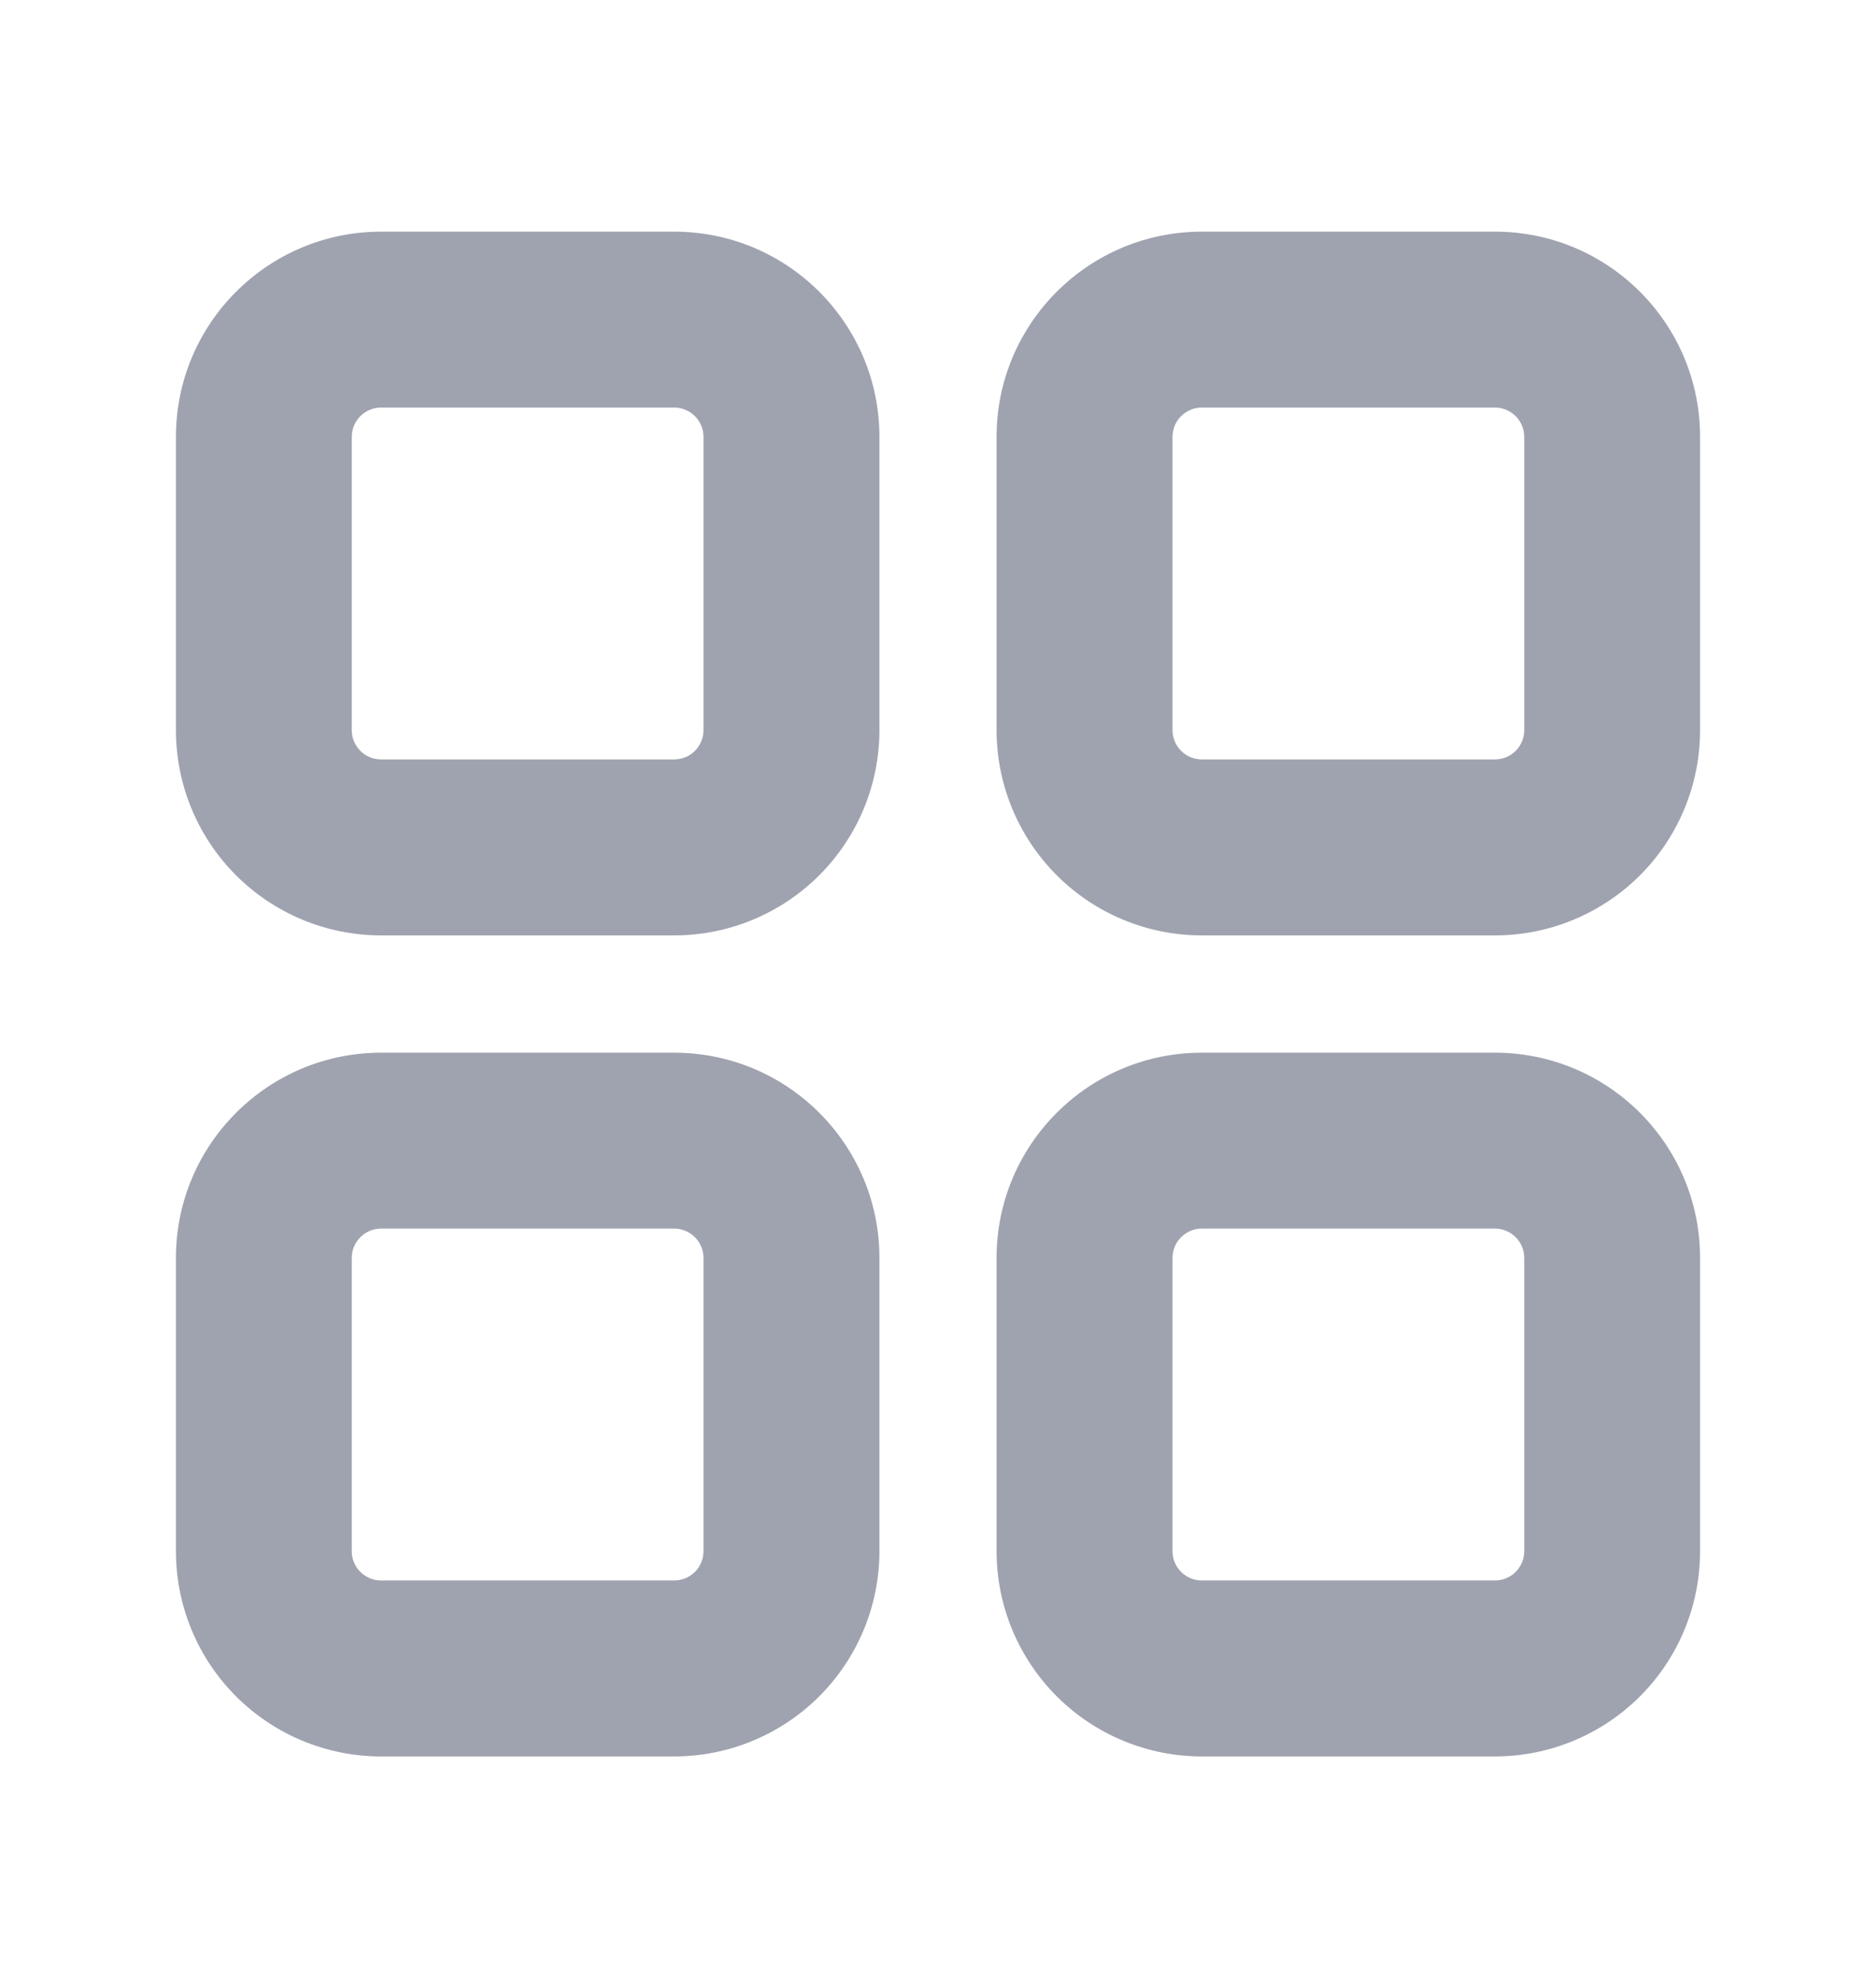 <svg width="18" height="19" viewBox="0 0 18 19" fill="none" xmlns="http://www.w3.org/2000/svg">
<path d="M1.688 4.19C1.688 3.104 2.57 2.222 3.656 2.222H6.469C7.556 2.222 8.438 3.104 8.438 4.19V7.003C8.438 7.525 8.23 8.026 7.861 8.395C7.492 8.764 6.991 8.972 6.469 8.972H3.656C3.134 8.972 2.633 8.764 2.264 8.395C1.895 8.026 1.688 7.525 1.688 7.003V4.19ZM9.562 4.19C9.562 3.104 10.444 2.222 11.531 2.222H14.344C15.431 2.222 16.312 3.104 16.312 4.19V7.003C16.312 7.525 16.105 8.026 15.736 8.395C15.367 8.764 14.866 8.972 14.344 8.972H11.531C11.009 8.972 10.508 8.764 10.139 8.395C9.77 8.026 9.562 7.525 9.562 7.003V4.19ZM1.688 12.065C1.688 10.979 2.57 10.097 3.656 10.097H6.469C7.556 10.097 8.438 10.979 8.438 12.065V14.878C8.438 15.4 8.23 15.901 7.861 16.27C7.492 16.639 6.991 16.847 6.469 16.847H3.656C3.134 16.847 2.633 16.639 2.264 16.27C1.895 15.901 1.688 15.4 1.688 14.878V12.065ZM9.562 12.065C9.562 10.979 10.444 10.097 11.531 10.097H14.344C15.431 10.097 16.312 10.979 16.312 12.065V14.878C16.312 15.4 16.105 15.901 15.736 16.27C15.367 16.639 14.866 16.847 14.344 16.847H11.531C11.009 16.847 10.508 16.639 10.139 16.27C9.77 15.901 9.562 15.4 9.562 14.878V12.065ZM3.656 3.909C3.582 3.909 3.51 3.939 3.457 3.992C3.405 4.044 3.375 4.116 3.375 4.19V7.003C3.375 7.158 3.501 7.284 3.656 7.284H6.469C6.543 7.284 6.615 7.255 6.668 7.202C6.72 7.149 6.75 7.078 6.75 7.003V4.19C6.75 4.116 6.72 4.044 6.668 3.992C6.615 3.939 6.543 3.909 6.469 3.909H3.656ZM11.531 3.909C11.457 3.909 11.385 3.939 11.332 3.992C11.28 4.044 11.25 4.116 11.25 4.19V7.003C11.25 7.158 11.376 7.284 11.531 7.284H14.344C14.418 7.284 14.49 7.255 14.543 7.202C14.595 7.149 14.625 7.078 14.625 7.003V4.19C14.625 4.116 14.595 4.044 14.543 3.992C14.49 3.939 14.418 3.909 14.344 3.909H11.531ZM3.656 11.784C3.582 11.784 3.51 11.814 3.457 11.867C3.405 11.919 3.375 11.991 3.375 12.065V14.878C3.375 15.033 3.501 15.159 3.656 15.159H6.469C6.543 15.159 6.615 15.13 6.668 15.077C6.72 15.024 6.75 14.953 6.75 14.878V12.065C6.75 11.991 6.72 11.919 6.668 11.867C6.615 11.814 6.543 11.784 6.469 11.784H3.656ZM11.531 11.784C11.457 11.784 11.385 11.814 11.332 11.867C11.28 11.919 11.25 11.991 11.25 12.065V14.878C11.25 15.033 11.376 15.159 11.531 15.159H14.344C14.418 15.159 14.49 15.13 14.543 15.077C14.595 15.024 14.625 14.953 14.625 14.878V12.065C14.625 11.991 14.595 11.919 14.543 11.867C14.49 11.814 14.418 11.784 14.344 11.784H11.531Z" fill="#9FA3AF"/>
</svg>
